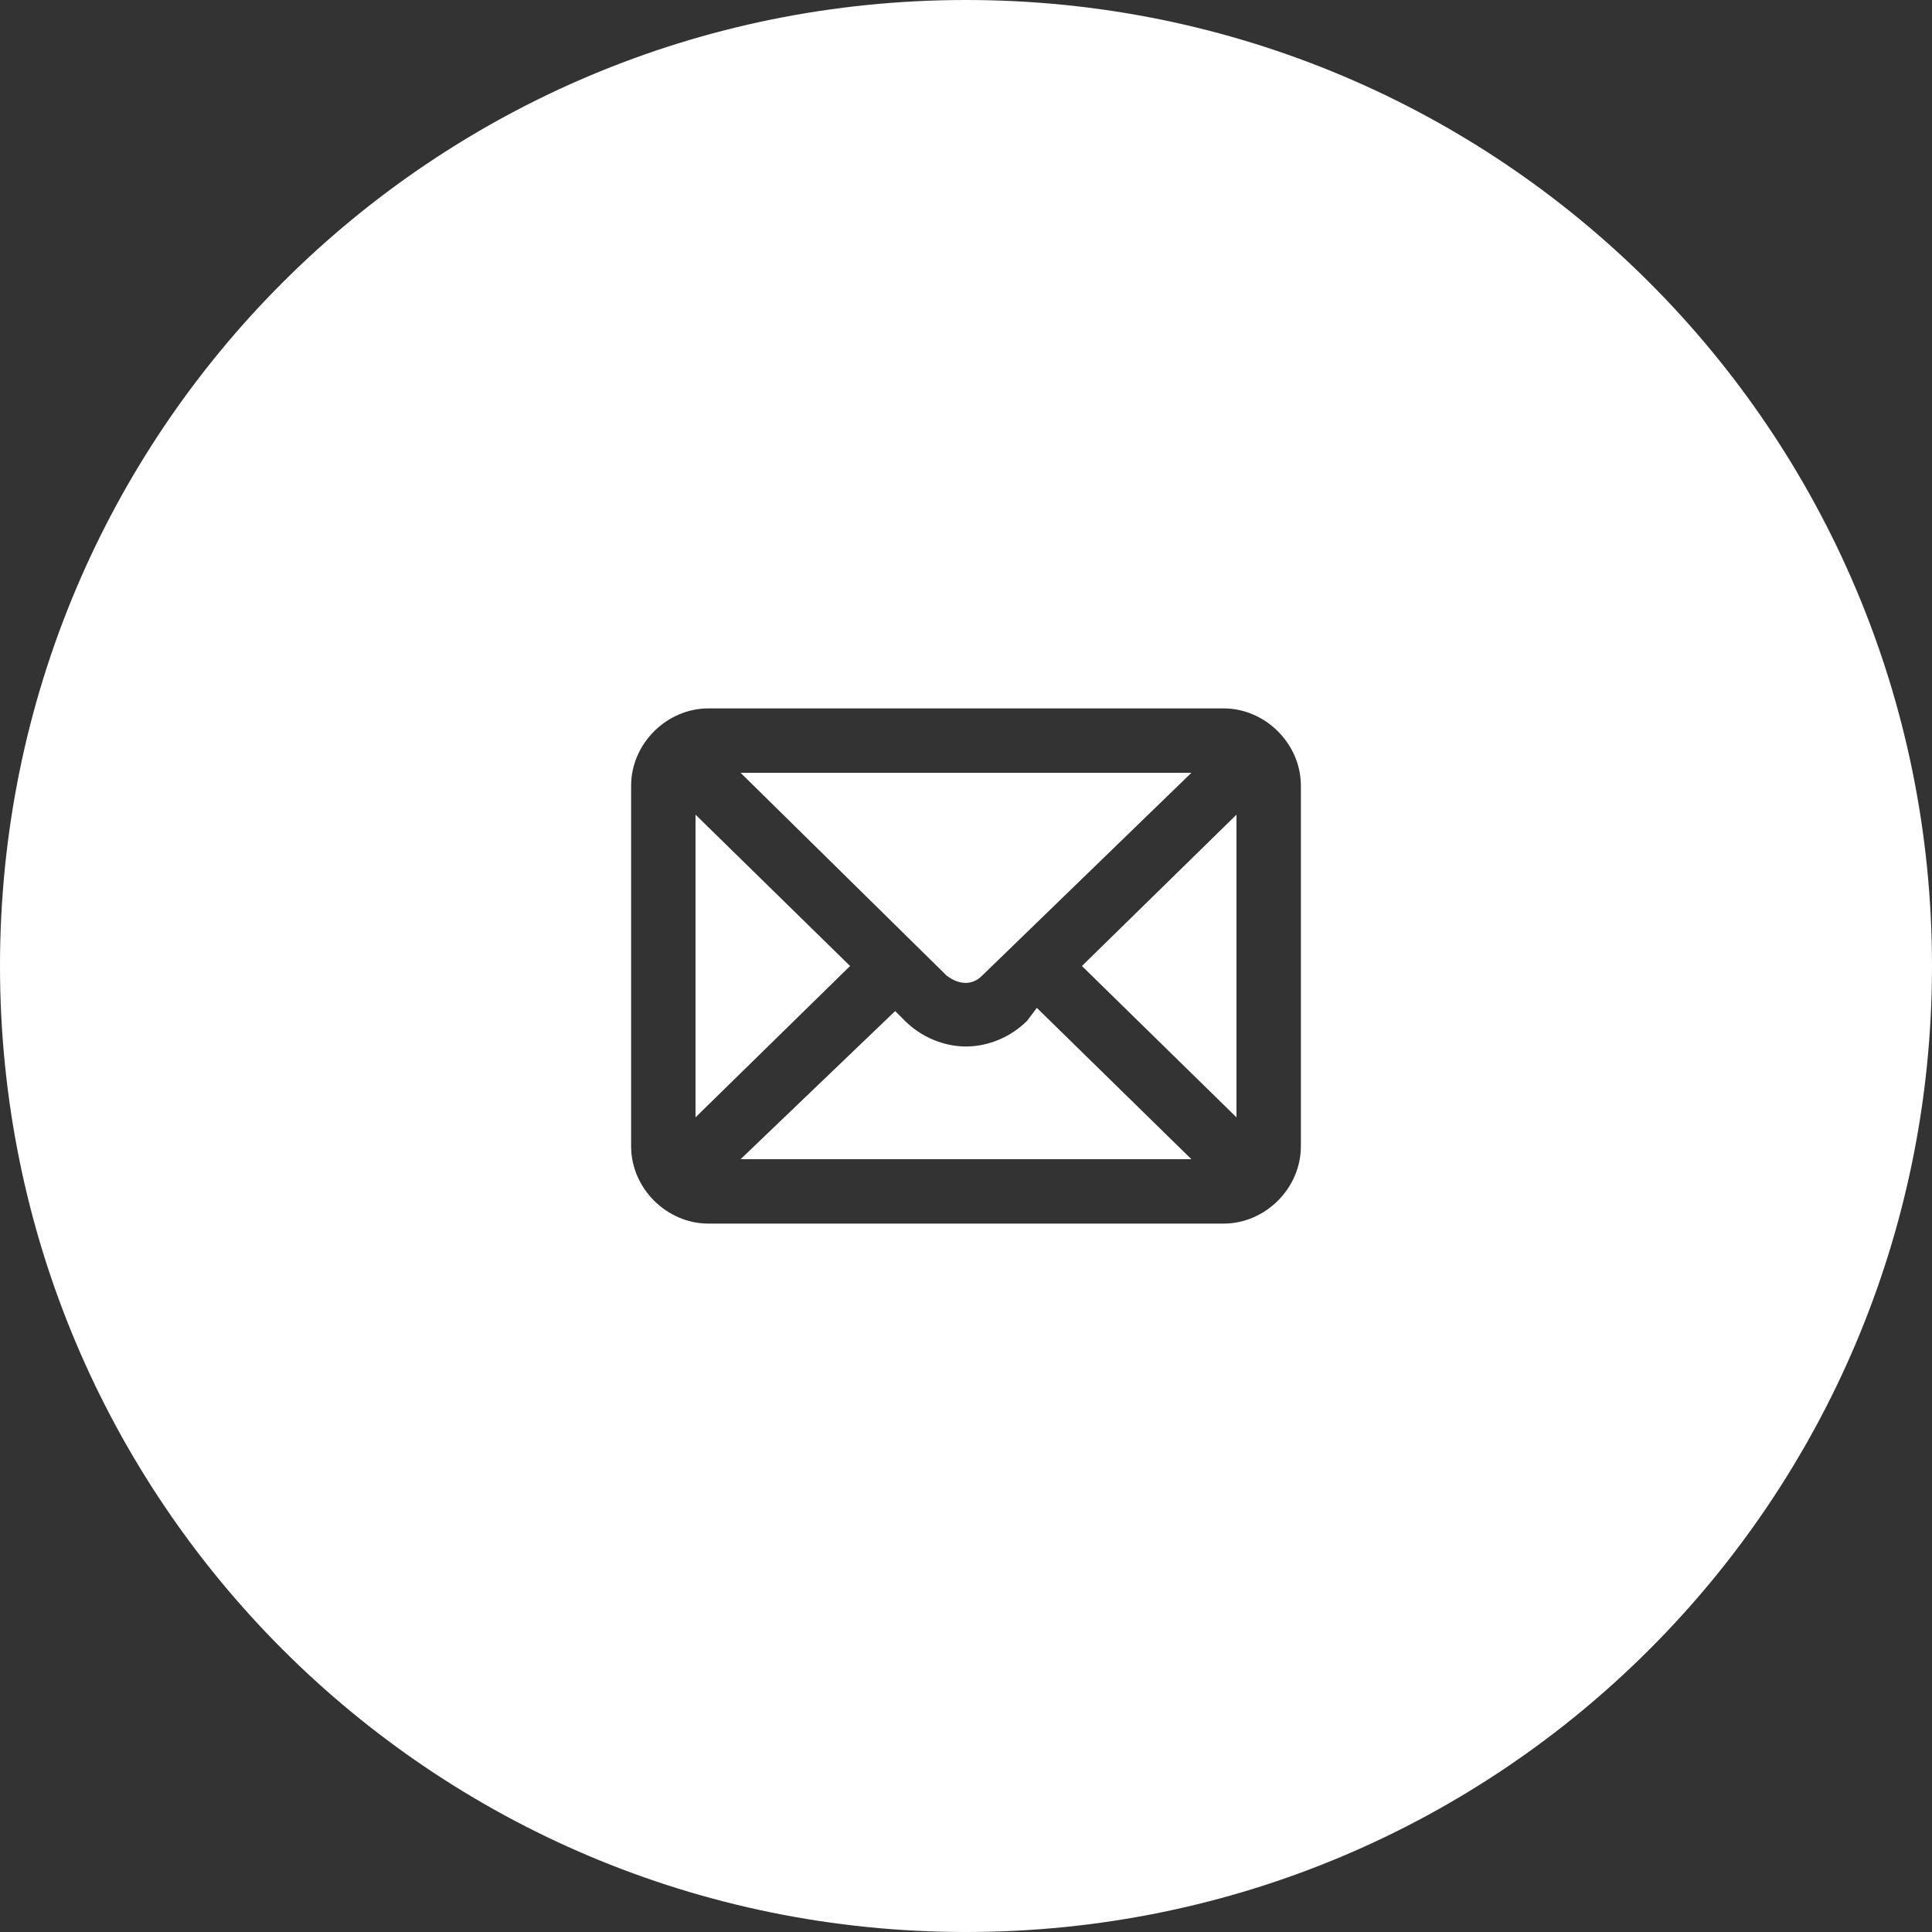<?xml version="1.0" encoding="utf-8"?>
<!-- Generator: Adobe Illustrator 26.3.1, SVG Export Plug-In . SVG Version: 6.00 Build 0)  -->
<svg version="1.1" id="Laag_1" xmlns="http://www.w3.org/2000/svg" xmlns:xlink="http://www.w3.org/1999/xlink" x="0px" y="0px"
	 viewBox="0 0 60 60" style="enable-background:new 0 0 60 60;" xml:space="preserve">
<rect x="0" y="0" width="60" height="60" fill="#333333" stroke="none"/>
<style type="text/css">
	.st0{fill:#FFFFFF;}
</style>
<g>
	<path class="st0" d="M31.9,31.7c-0.5,0.5-1.2,0.8-1.9,0.8s-1.4-0.3-1.9-0.8l-0.3-0.3L23,36h14l-4.8-4.7L31.9,31.7z"/>
	<path class="st0" d="M30.5,30.3L37,24H23l6.4,6.3C29.8,30.6,30.2,30.6,30.5,30.3z"/>
	<polygon class="st0" points="21.6,25.3 21.6,34.7 26.4,30 	"/>
	<polygon class="st0" points="38.4,34.7 38.4,25.3 33.6,30 	"/>
	<path class="st0" d="M30,0C13.4,0,0,13.4,0,30s13.4,30,30,30s30-13.4,30-30S46.6,0,30,0z M40.4,35.6c0,1.3-1.1,2.4-2.4,2.4H22
		c-1.3,0-2.4-1.1-2.4-2.4V24.4c0-1.3,1.1-2.4,2.4-2.4h16c1.3,0,2.4,1.1,2.4,2.4V35.6z"/>
</g>
</svg>
